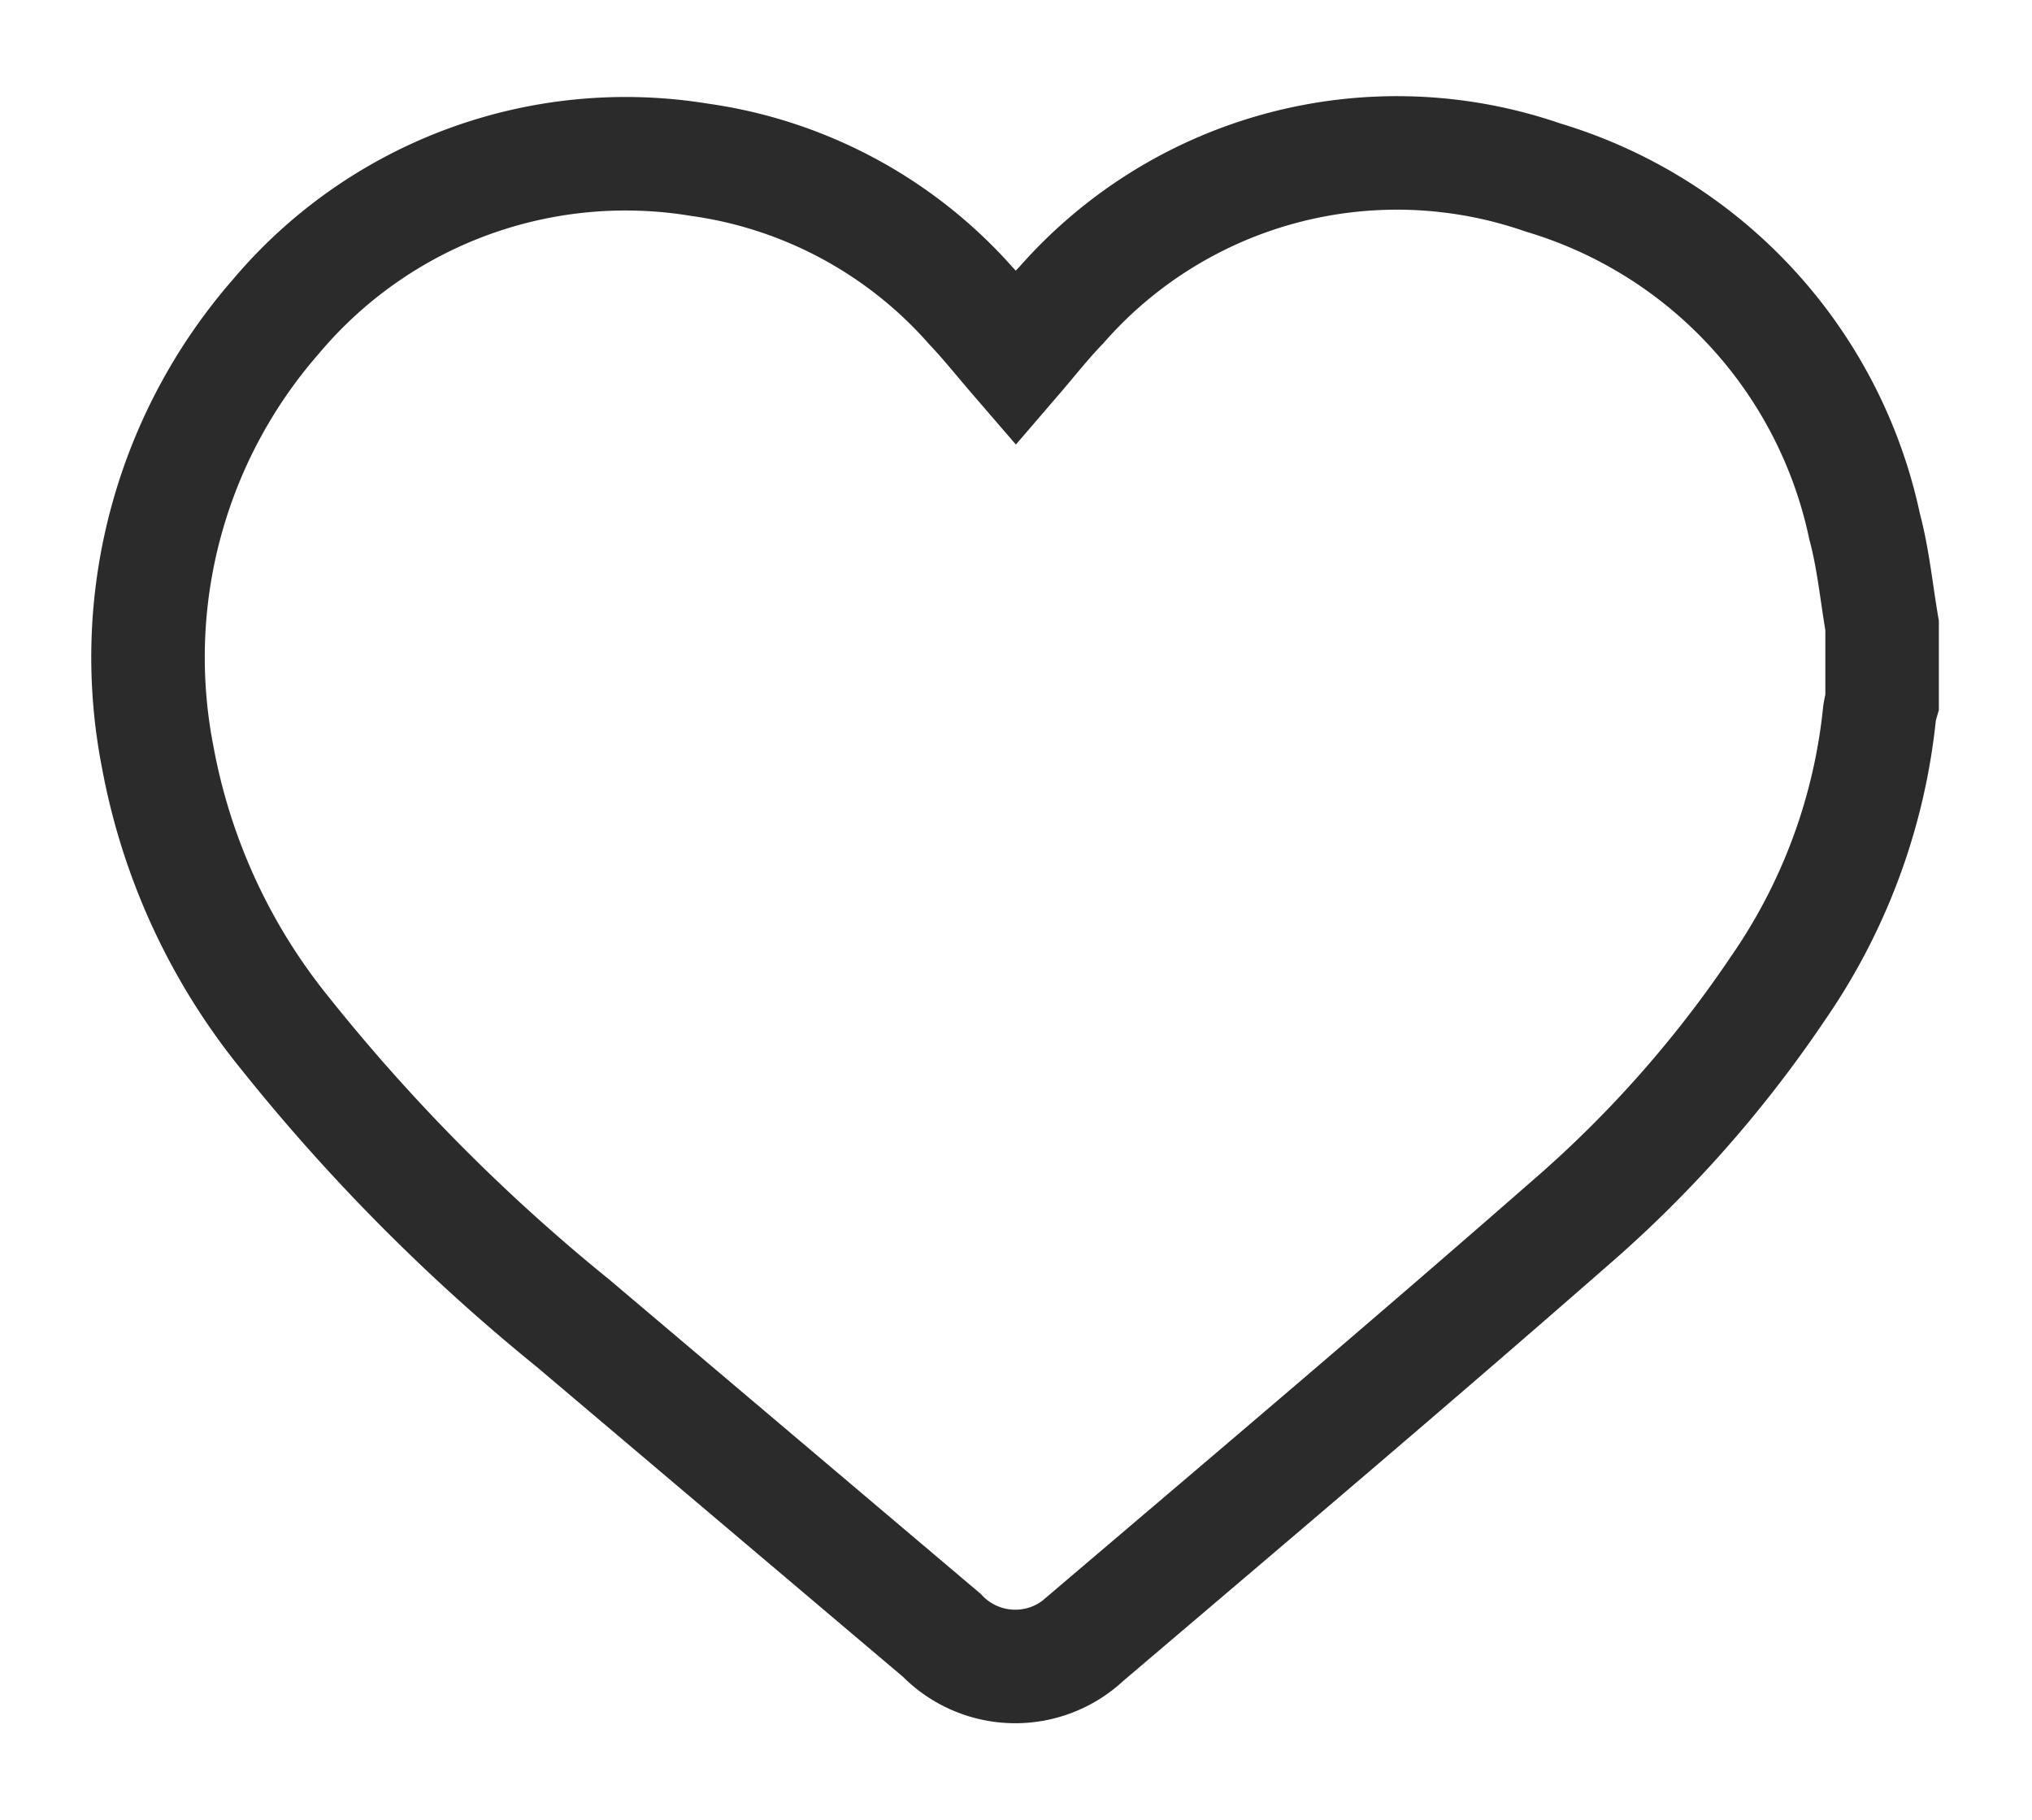<svg xmlns="http://www.w3.org/2000/svg" xmlns:xlink="http://www.w3.org/1999/xlink" width="28.643" height="25.652" viewBox="0 0 28.643 25.652">
  <defs>
    <clipPath id="clip-path">
      <rect id="Rectangle_810" data-name="Rectangle 810" width="28.643" height="25.652" fill="none" stroke="#2b2b2b" stroke-width="1.6"/>
    </clipPath>
  </defs>
  <g id="picto-like" clip-path="url(#clip-path)">
    <path id="Tracé_1977" data-name="Tracé 1977" d="M24.918,7.154V8.23a1.263,1.263,0,0,0-.036.158,8.285,8.285,0,0,1-1.438,3.888,16.743,16.743,0,0,1-2.97,3.34c-2.241,1.961-4.516,3.886-6.786,5.817a1.441,1.441,0,0,1-2.025-.047q-2.6-2.2-5.2-4.4a26.7,26.7,0,0,1-4.052-4.079,8.665,8.665,0,0,1-1.8-3.9A7.3,7.3,0,0,1,2.276,2.8,6.442,6.442,0,0,1,8.249.589a6.261,6.261,0,0,1,3.826,2.059c.219.231.418.481.632.729.221-.257.419-.51.642-.74A6.289,6.289,0,0,1,20.141.84a6.549,6.549,0,0,1,4.53,4.916C24.793,6.212,24.838,6.687,24.918,7.154Z" transform="translate(1.612 1.663)" fill="none" stroke="#2b2b2b" stroke-miterlimit="10" stroke-width="1.6"/>
  </g>
</svg>
